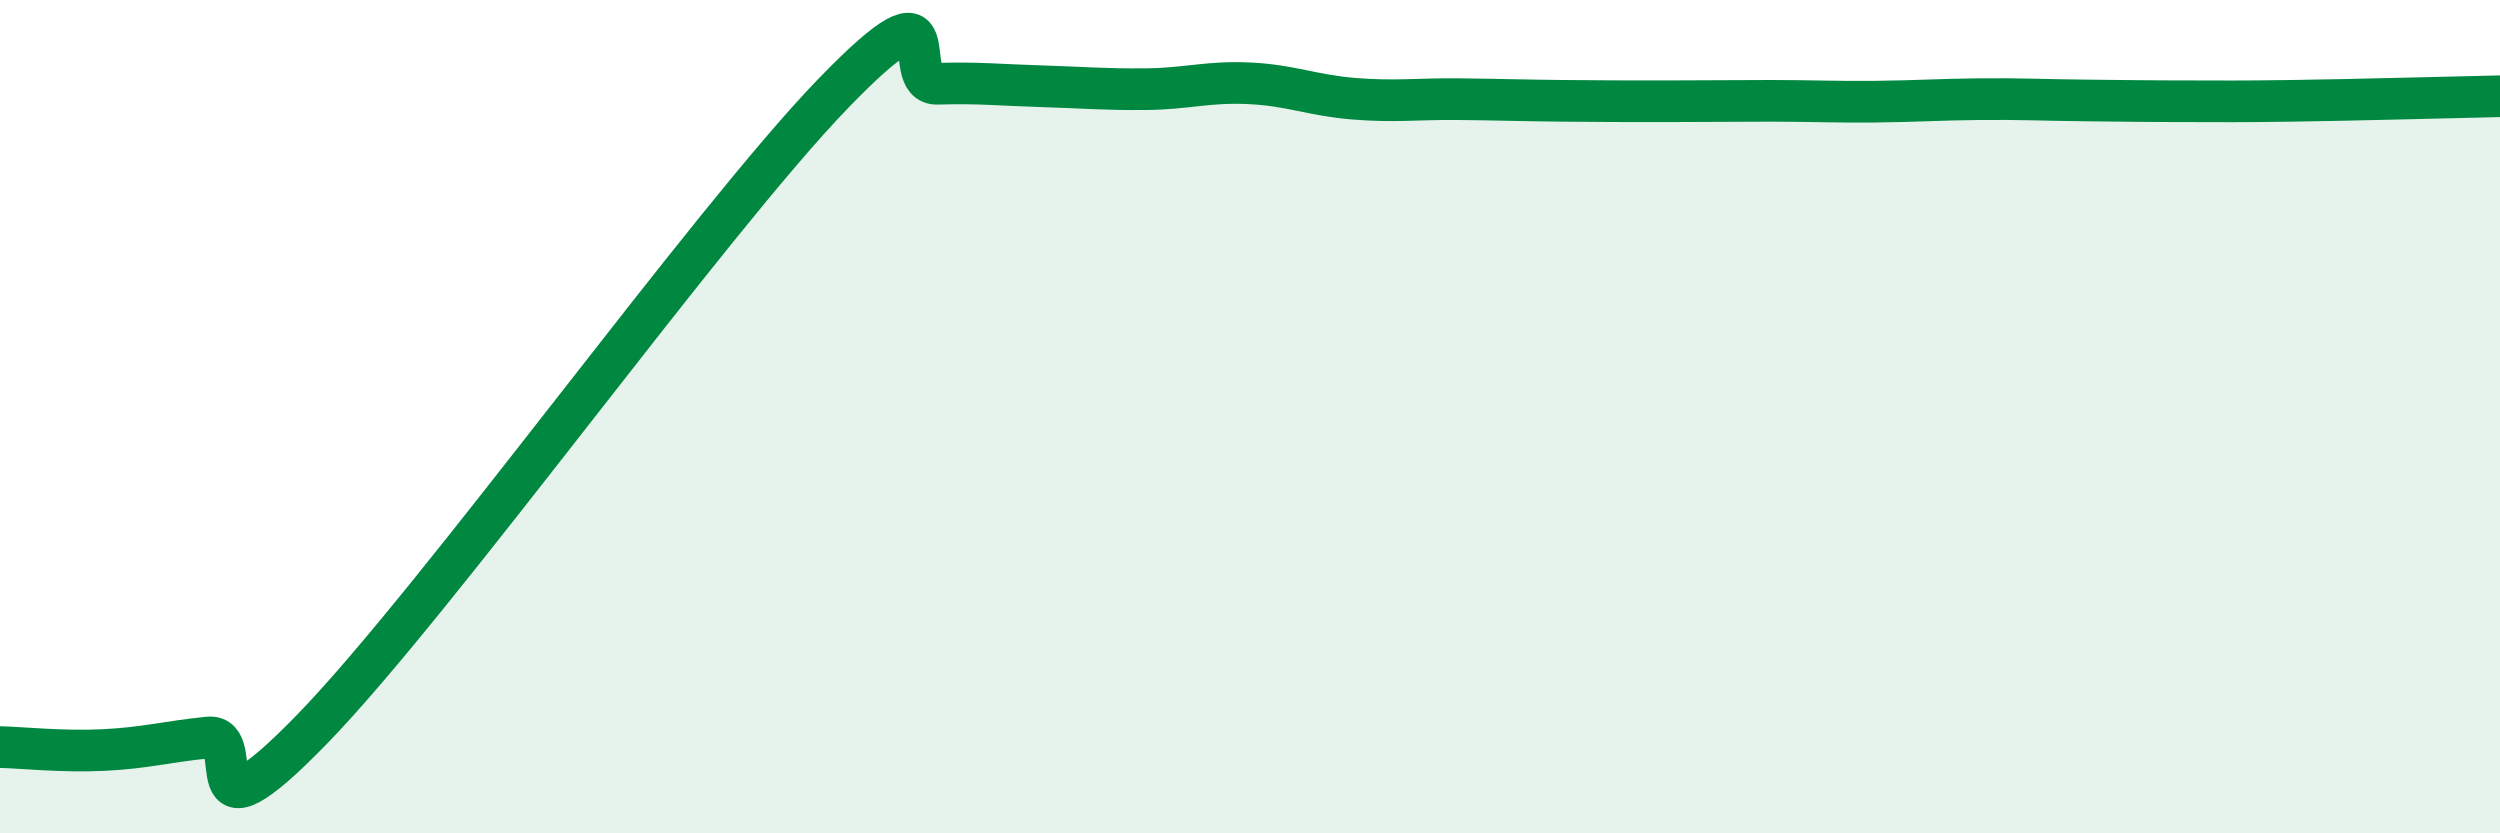 
    <svg width="60" height="20" viewBox="0 0 60 20" xmlns="http://www.w3.org/2000/svg">
      <path
        d="M 0,17.93 C 0.5,17.94 1.5,18.05 2.5,18 C 3.5,17.95 4,17.8 5,17.7 C 6,17.6 4.5,20.58 7.5,17.49 C 10.5,14.4 17,5.34 20,2.24 C 23,-0.86 21.5,2.04 22.5,2.01 C 23.5,1.98 24,2.04 25,2.07 C 26,2.1 26.5,2.15 27.5,2.14 C 28.5,2.13 29,1.95 30,2 C 31,2.05 31.5,2.29 32.5,2.37 C 33.5,2.45 34,2.37 35,2.38 C 36,2.39 36.5,2.41 37.5,2.42 C 38.5,2.43 39,2.43 40,2.43 C 41,2.43 41.5,2.42 42.5,2.42 C 43.5,2.42 44,2.45 45,2.44 C 46,2.43 46.5,2.39 47.5,2.38 C 48.5,2.37 49,2.4 50,2.41 C 51,2.42 51.5,2.43 52.5,2.43 C 53.5,2.43 53.5,2.44 55,2.42 C 56.5,2.4 59,2.33 60,2.31L60 20L0 20Z"
        fill="#008740"
        opacity="0.1"
        stroke-linecap="round"
        stroke-linejoin="round"
      />
      <path
        d="M 0,17.93 C 0.5,17.94 1.5,18.05 2.5,18 C 3.5,17.95 4,17.8 5,17.7 C 6,17.6 4.5,20.58 7.5,17.49 C 10.5,14.4 17,5.34 20,2.24 C 23,-0.86 21.5,2.04 22.5,2.01 C 23.5,1.98 24,2.04 25,2.07 C 26,2.1 26.5,2.15 27.5,2.14 C 28.5,2.13 29,1.95 30,2 C 31,2.05 31.5,2.29 32.5,2.37 C 33.5,2.45 34,2.37 35,2.38 C 36,2.39 36.5,2.41 37.5,2.42 C 38.5,2.43 39,2.43 40,2.43 C 41,2.43 41.5,2.42 42.5,2.42 C 43.5,2.42 44,2.45 45,2.44 C 46,2.43 46.5,2.39 47.5,2.38 C 48.5,2.37 49,2.4 50,2.41 C 51,2.42 51.5,2.43 52.5,2.43 C 53.5,2.43 53.5,2.44 55,2.42 C 56.5,2.4 59,2.33 60,2.31"
        stroke="#008740"
        stroke-width="1"
        fill="none"
        stroke-linecap="round"
        stroke-linejoin="round"
      />
    </svg>
  